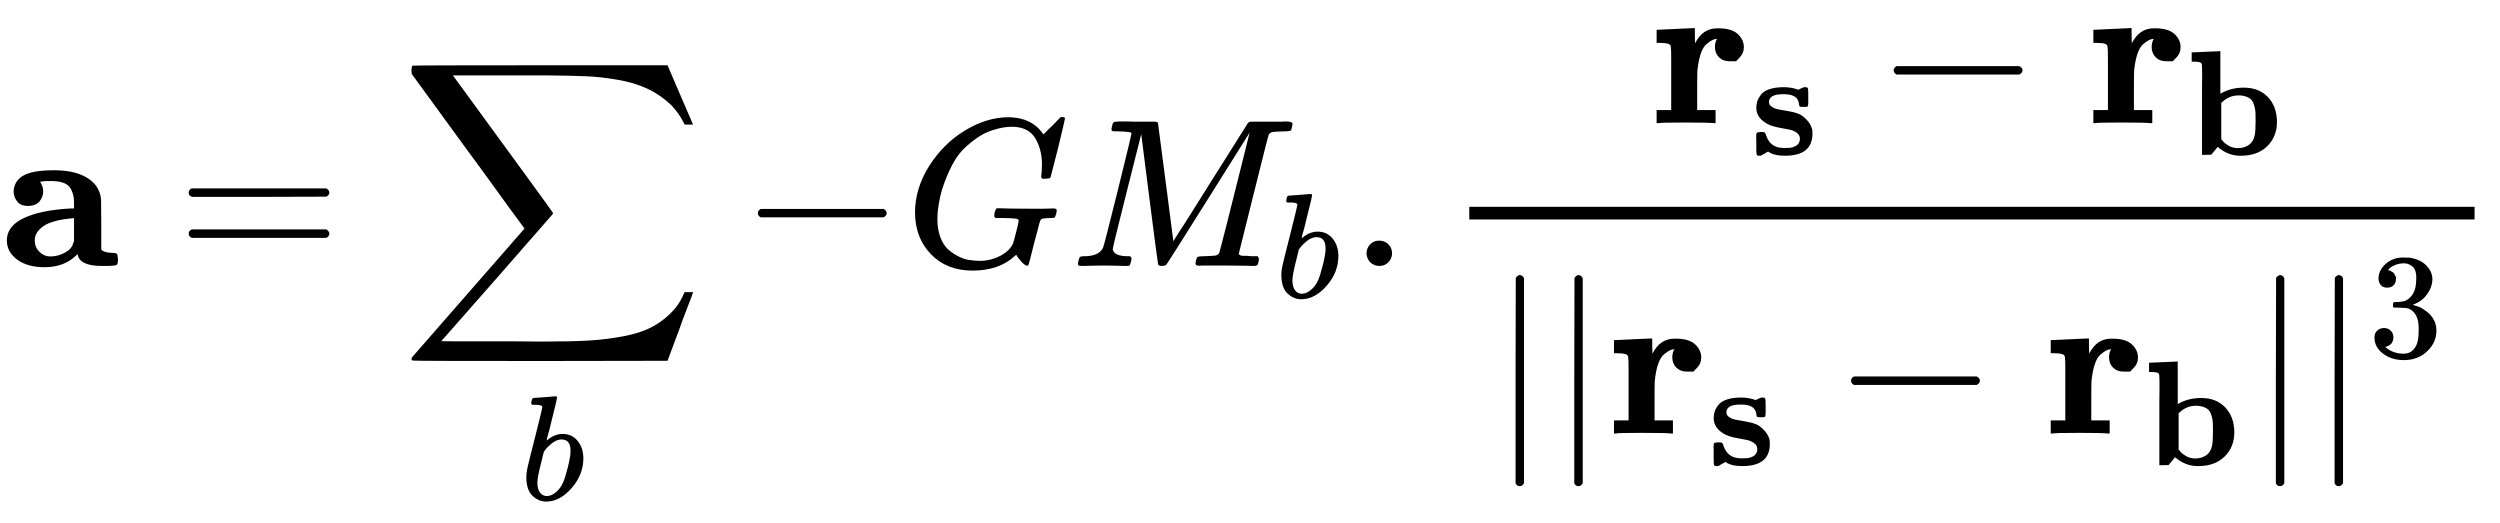 <?xml version="1.0" encoding="UTF-8" standalone="no" ?>
<svg xmlns="http://www.w3.org/2000/svg" width="267.740px" height="55.980px" viewBox="0 -1259 11834.1 2474.5" xmlns:xlink="http://www.w3.org/1999/xlink" style=""><defs><path id="MJX-131-TEX-B-61" d="M64 349Q64 399 107 426T255 453Q346 453 402 423T473 341Q478 327 478 310T479 196V77Q493 63 529 62Q549 62 553 57T558 31Q558 9 552 5T514 0H497H481Q375 0 367 56L356 46Q300 -6 210 -6Q130 -6 81 30T32 121Q32 188 111 226T332 272H350V292Q350 313 348 327T337 361T306 391T248 402T194 399H189Q204 376 204 354Q204 327 187 306T134 284Q97 284 81 305T64 349ZM164 121Q164 89 186 67T238 45Q274 45 307 63T346 108L350 117V226H347Q248 218 206 189T164 121Z"></path><path id="MJX-131-TEX-N-3D" d="M56 347Q56 360 70 367H707Q722 359 722 347Q722 336 708 328L390 327H72Q56 332 56 347ZM56 153Q56 168 72 173H708Q722 163 722 153Q722 140 707 133H70Q56 140 56 153Z"></path><path id="MJX-131-TEX-LO-2211" d="M60 948Q63 950 665 950H1267L1325 815Q1384 677 1388 669H1348L1341 683Q1320 724 1285 761Q1235 809 1174 838T1033 881T882 898T699 902H574H543H251L259 891Q722 258 724 252Q725 250 724 246Q721 243 460 -56L196 -356Q196 -357 407 -357Q459 -357 548 -357T676 -358Q812 -358 896 -353T1063 -332T1204 -283T1307 -196Q1328 -170 1348 -124H1388Q1388 -125 1381 -145T1356 -210T1325 -294L1267 -449L666 -450Q64 -450 61 -448Q55 -446 55 -439Q55 -437 57 -433L590 177Q590 178 557 222T452 366T322 544L56 909L55 924Q55 945 60 948Z"></path><path id="MJX-131-TEX-I-62" d="M73 647Q73 657 77 670T89 683Q90 683 161 688T234 694Q246 694 246 685T212 542Q204 508 195 472T180 418L176 399Q176 396 182 402Q231 442 283 442Q345 442 383 396T422 280Q422 169 343 79T173 -11Q123 -11 82 27T40 150V159Q40 180 48 217T97 414Q147 611 147 623T109 637Q104 637 101 637H96Q86 637 83 637T76 640T73 647ZM336 325V331Q336 405 275 405Q258 405 240 397T207 376T181 352T163 330L157 322L136 236Q114 150 114 114Q114 66 138 42Q154 26 178 26Q211 26 245 58Q270 81 285 114T318 219Q336 291 336 325Z"></path><path id="MJX-131-TEX-N-2212" d="M84 237T84 250T98 270H679Q694 262 694 250T679 230H98Q84 237 84 250Z"></path><path id="MJX-131-TEX-I-47" d="M50 252Q50 367 117 473T286 641T490 704Q580 704 633 653Q642 643 648 636T656 626L657 623Q660 623 684 649Q691 655 699 663T715 679T725 690L740 705H746Q760 705 760 698Q760 694 728 561Q692 422 692 421Q690 416 687 415T669 413H653Q647 419 647 422Q647 423 648 429T650 449T651 481Q651 552 619 605T510 659Q492 659 471 656T418 643T357 615T294 567T236 496T189 394T158 260Q156 242 156 221Q156 173 170 136T206 79T256 45T308 28T353 24Q407 24 452 47T514 106Q517 114 529 161T541 214Q541 222 528 224T468 227H431Q425 233 425 235T427 254Q431 267 437 273H454Q494 271 594 271Q634 271 659 271T695 272T707 272Q721 272 721 263Q721 261 719 249Q714 230 709 228Q706 227 694 227Q674 227 653 224Q646 221 643 215T629 164Q620 131 614 108Q589 6 586 3Q584 1 581 1Q571 1 553 21T530 52Q530 53 528 52T522 47Q448 -22 322 -22Q201 -22 126 55T50 252Z"></path><path id="MJX-131-TEX-I-4D" d="M289 629Q289 635 232 637Q208 637 201 638T194 648Q194 649 196 659Q197 662 198 666T199 671T201 676T203 679T207 681T212 683T220 683T232 684Q238 684 262 684T307 683Q386 683 398 683T414 678Q415 674 451 396L487 117L510 154Q534 190 574 254T662 394Q837 673 839 675Q840 676 842 678T846 681L852 683H948Q965 683 988 683T1017 684Q1051 684 1051 673Q1051 668 1048 656T1045 643Q1041 637 1008 637Q968 636 957 634T939 623Q936 618 867 340T797 59Q797 55 798 54T805 50T822 48T855 46H886Q892 37 892 35Q892 19 885 5Q880 0 869 0Q864 0 828 1T736 2Q675 2 644 2T609 1Q592 1 592 11Q592 13 594 25Q598 41 602 43T625 46Q652 46 685 49Q699 52 704 61Q706 65 742 207T813 490T848 631L654 322Q458 10 453 5Q451 4 449 3Q444 0 433 0Q418 0 415 7Q413 11 374 317L335 624L267 354Q200 88 200 79Q206 46 272 46H282Q288 41 289 37T286 19Q282 3 278 1Q274 0 267 0Q265 0 255 0T221 1T157 2Q127 2 95 1T58 0Q43 0 39 2T35 11Q35 13 38 25T43 40Q45 46 65 46Q135 46 154 86Q158 92 223 354T289 629Z"></path><path id="MJX-131-TEX-N-2E" d="M78 60Q78 84 95 102T138 120Q162 120 180 104T199 61Q199 36 182 18T139 0T96 17T78 60Z"></path><path id="MJX-131-TEX-B-72" d="M405 293T374 293T324 312T305 361Q305 378 312 394Q315 397 315 399Q305 399 294 394T266 375T238 329T222 249Q221 241 221 149V62H308V0H298Q280 3 161 3Q47 3 38 0H29V62H98V210V303Q98 353 96 363T83 376Q69 380 42 380H29V442H32L118 446Q204 450 205 450H210V414L211 378Q247 449 315 449H321Q384 449 413 422T442 360Q442 332 424 313Z"></path><path id="MJX-131-TEX-B-73" d="M38 315Q38 339 45 360T70 404T127 440T223 453Q273 453 320 436L338 445L357 453H366Q380 453 383 447T386 403V387V355Q386 331 383 326T365 321H355H349Q333 321 329 324T324 341Q317 406 224 406H216Q123 406 123 353Q123 334 143 321T188 304T244 294T285 286Q305 281 325 273T373 237T412 172Q414 162 414 142Q414 -6 230 -6Q154 -6 117 22L68 -6H58Q44 -6 41 0T38 42V73Q38 85 38 101T37 122Q37 144 42 148T68 153H75Q87 153 91 151T97 147T103 132Q131 46 220 46H230Q257 46 265 47Q330 58 330 108Q330 127 316 142Q300 156 284 162Q271 168 212 178T122 202Q38 243 38 315Z"></path><path id="MJX-131-TEX-B-62" d="M32 686L123 690Q214 694 215 694H221V409Q289 450 378 450Q479 450 539 387T600 221Q600 122 535 58T358 -6H355Q272 -6 203 53L160 1L129 0H98V301Q98 362 98 435T99 525Q99 591 97 604T83 620Q69 624 42 624H29V686H32ZM227 105L232 99Q237 93 242 87T258 73T280 59T306 49T339 45Q380 45 411 66T451 131Q457 160 457 230Q457 264 456 284T448 329T430 367T396 389T343 398Q282 398 235 355L227 348V105Z"></path><path id="MJX-131-TEX-N-7C" d="M139 -249H137Q125 -249 119 -235V251L120 737Q130 750 139 750Q152 750 159 735V-235Q151 -249 141 -249H139Z"></path><path id="MJX-131-TEX-N-33" d="M127 463Q100 463 85 480T69 524Q69 579 117 622T233 665Q268 665 277 664Q351 652 390 611T430 522Q430 470 396 421T302 350L299 348Q299 347 308 345T337 336T375 315Q457 262 457 175Q457 96 395 37T238 -22Q158 -22 100 21T42 130Q42 158 60 175T105 193Q133 193 151 175T169 130Q169 119 166 110T159 94T148 82T136 74T126 70T118 67L114 66Q165 21 238 21Q293 21 321 74Q338 107 338 175V195Q338 290 274 322Q259 328 213 329L171 330L168 332Q166 335 166 348Q166 366 174 366Q202 366 232 371Q266 376 294 413T322 525V533Q322 590 287 612Q265 626 240 626Q208 626 181 615T143 592T132 580H135Q138 579 143 578T153 573T165 566T175 555T183 540T186 520Q186 498 172 481T127 463Z"></path></defs><g stroke="currentColor" fill="currentColor" stroke-width="0" transform="matrix(1 0 0 -1 0 0)"><g data-mml-node="math"><g data-mml-node="TeXAtom"><g data-mml-node="mi"><use xlink:href="#MJX-131-TEX-B-61"></use></g></g><g data-mml-node="mo" transform="translate(836.8, 0)"><use xlink:href="#MJX-131-TEX-N-3D"></use></g><g data-mml-node="munder" transform="translate(1892.6, 0)"><g data-mml-node="mo"><use xlink:href="#MJX-131-TEX-LO-2211"></use></g><g data-mml-node="TeXAtom" transform="translate(570.3, -1107.7) scale(0.707)"><g data-mml-node="mi"><use xlink:href="#MJX-131-TEX-I-62"></use></g></g></g><g data-mml-node="mo" transform="translate(3503.2, 0)"><use xlink:href="#MJX-131-TEX-N-2212"></use></g><g data-mml-node="TeXAtom" transform="translate(4281.2, 0)"><g data-mml-node="mi"><use xlink:href="#MJX-131-TEX-I-47"></use></g><g data-mml-node="msub" transform="translate(786, 0)"><g data-mml-node="mi"><use xlink:href="#MJX-131-TEX-I-4D"></use></g><g data-mml-node="mi" transform="translate(970, -150) scale(0.707)"><use xlink:href="#MJX-131-TEX-I-62"></use></g></g></g><g data-mml-node="mo" transform="translate(6390.6, 0)"><use xlink:href="#MJX-131-TEX-N-2E"></use></g><g data-mml-node="mfrac" transform="translate(6835.2, 0)"><g data-mml-node="mrow" transform="translate(977.8, 676)"><g data-mml-node="TeXAtom"><g data-mml-node="msub"><g data-mml-node="mi"><use xlink:href="#MJX-131-TEX-B-72"></use></g><g data-mml-node="mi" transform="translate(474, -150) scale(0.707)"><use xlink:href="#MJX-131-TEX-B-73"></use></g></g></g><g data-mml-node="mo" transform="translate(1067.2, 0)"><use xlink:href="#MJX-131-TEX-N-2212"></use></g><g data-mml-node="TeXAtom" transform="translate(2067.5, 0)"><g data-mml-node="msub"><g data-mml-node="mi"><use xlink:href="#MJX-131-TEX-B-72"></use></g><g data-mml-node="mi" transform="translate(474, -150) scale(0.707)"><use xlink:href="#MJX-131-TEX-B-62"></use></g></g></g></g><g data-mml-node="mrow" transform="translate(220, -793.2)"><g data-mml-node="mo"><use xlink:href="#MJX-131-TEX-N-7C"></use></g><g data-mml-node="TeXAtom" transform="translate(278, 0)"><g data-mml-node="mo"><use xlink:href="#MJX-131-TEX-N-7C"></use></g></g><g data-mml-node="TeXAtom" transform="translate(556, 0)"><g data-mml-node="msub"><g data-mml-node="mi"><use xlink:href="#MJX-131-TEX-B-72"></use></g><g data-mml-node="mi" transform="translate(474, -150) scale(0.707)"><use xlink:href="#MJX-131-TEX-B-73"></use></g></g></g><g data-mml-node="mo" transform="translate(1623.2, 0)"><use xlink:href="#MJX-131-TEX-N-2212"></use></g><g data-mml-node="TeXAtom" transform="translate(2623.5, 0)"><g data-mml-node="msub"><g data-mml-node="mi"><use xlink:href="#MJX-131-TEX-B-72"></use></g><g data-mml-node="mi" transform="translate(474, -150) scale(0.707)"><use xlink:href="#MJX-131-TEX-B-62"></use></g></g></g><g data-mml-node="TeXAtom" transform="translate(3599.3, 0)"><g data-mml-node="mo"><use xlink:href="#MJX-131-TEX-N-7C"></use></g></g><g data-mml-node="msup" transform="translate(3877.3, 0)"><g data-mml-node="mo"><use xlink:href="#MJX-131-TEX-N-7C"></use></g><g data-mml-node="mn" transform="translate(278, 363) scale(0.707)"><use xlink:href="#MJX-131-TEX-N-33"></use></g></g></g><rect width="4758.9" height="60" x="120" y="220"></rect></g></g></g></svg>